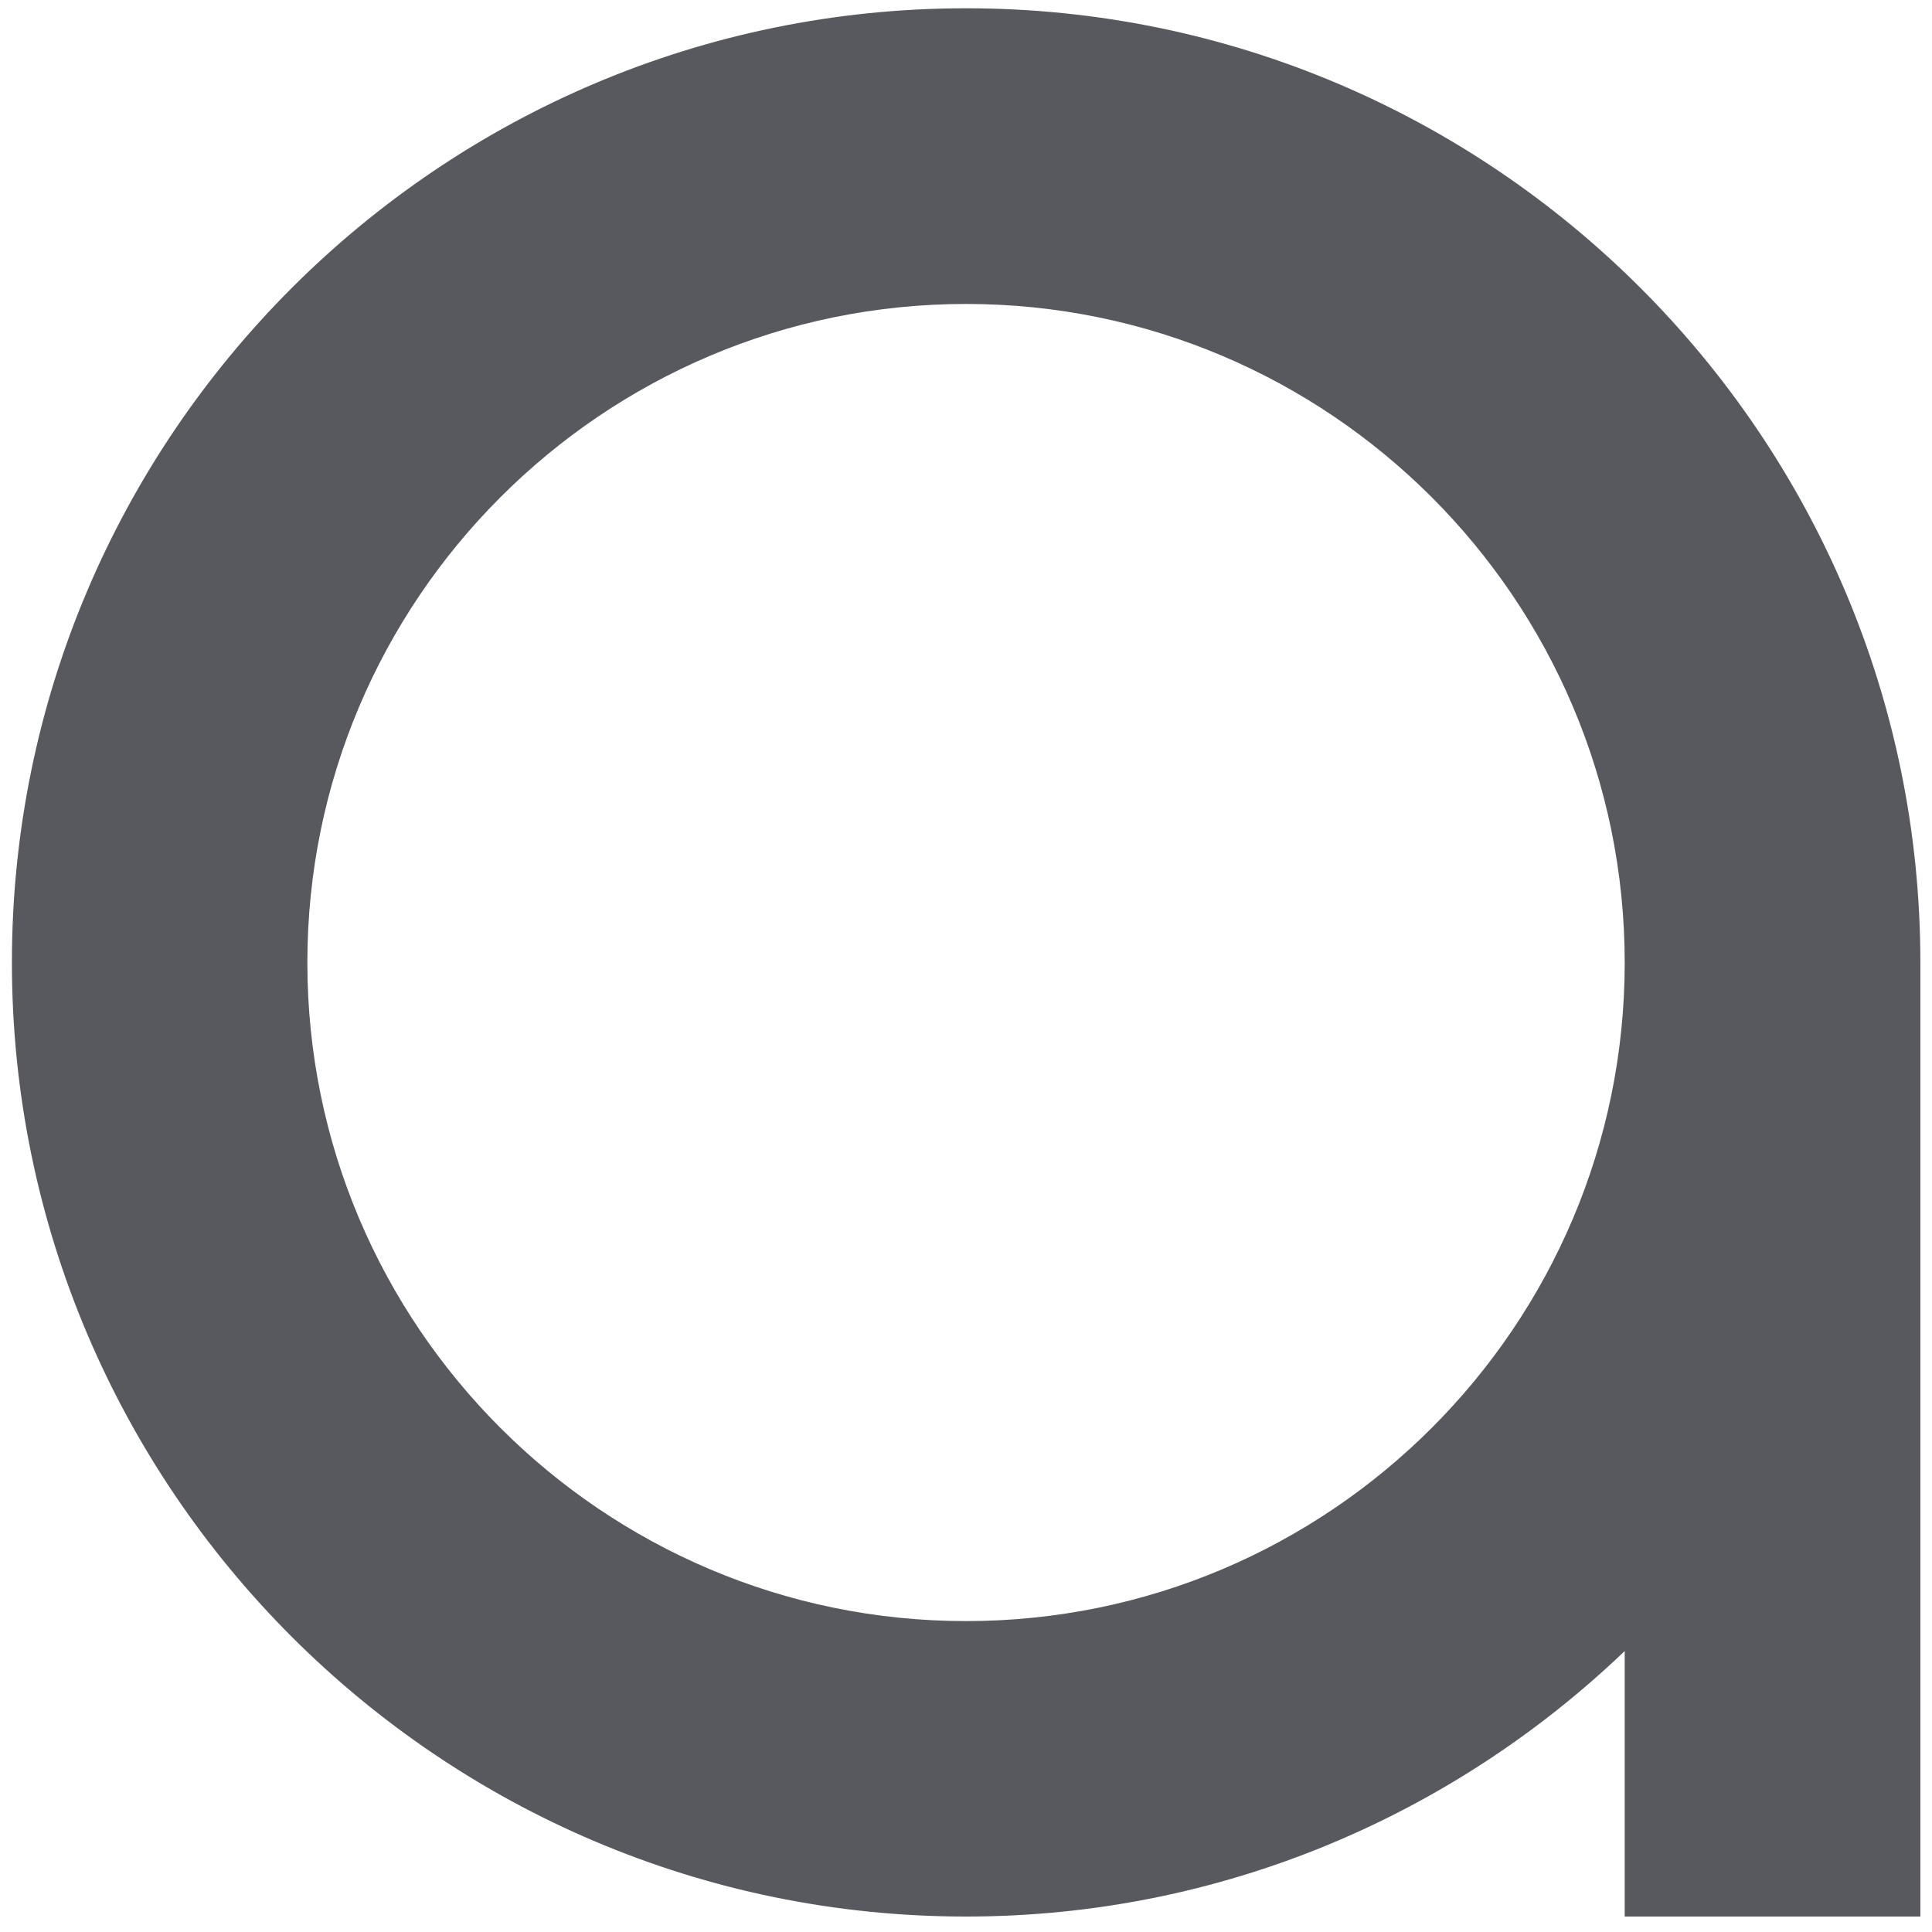 <svg width="80" height="80" viewBox="0 0 80 80" fill="none" xmlns="http://www.w3.org/2000/svg">
<path d="M40.002 0.343C18.211 0.343 0.493 18.07 0.493 39.852C0.493 61.633 18.22 79.36 40.002 79.36C50.576 79.36 60.175 75.159 67.276 68.366V79.36H79.518V39.852C79.518 18.061 61.792 0.343 40.01 0.343H40.002ZM40.002 67.126C24.962 67.126 12.727 54.892 12.727 39.86C12.727 24.829 24.962 12.586 40.002 12.586C55.042 12.586 67.276 24.82 67.276 39.86C67.276 54.9 55.042 67.126 40.002 67.126Z" fill="#57595F"/>
</svg>
